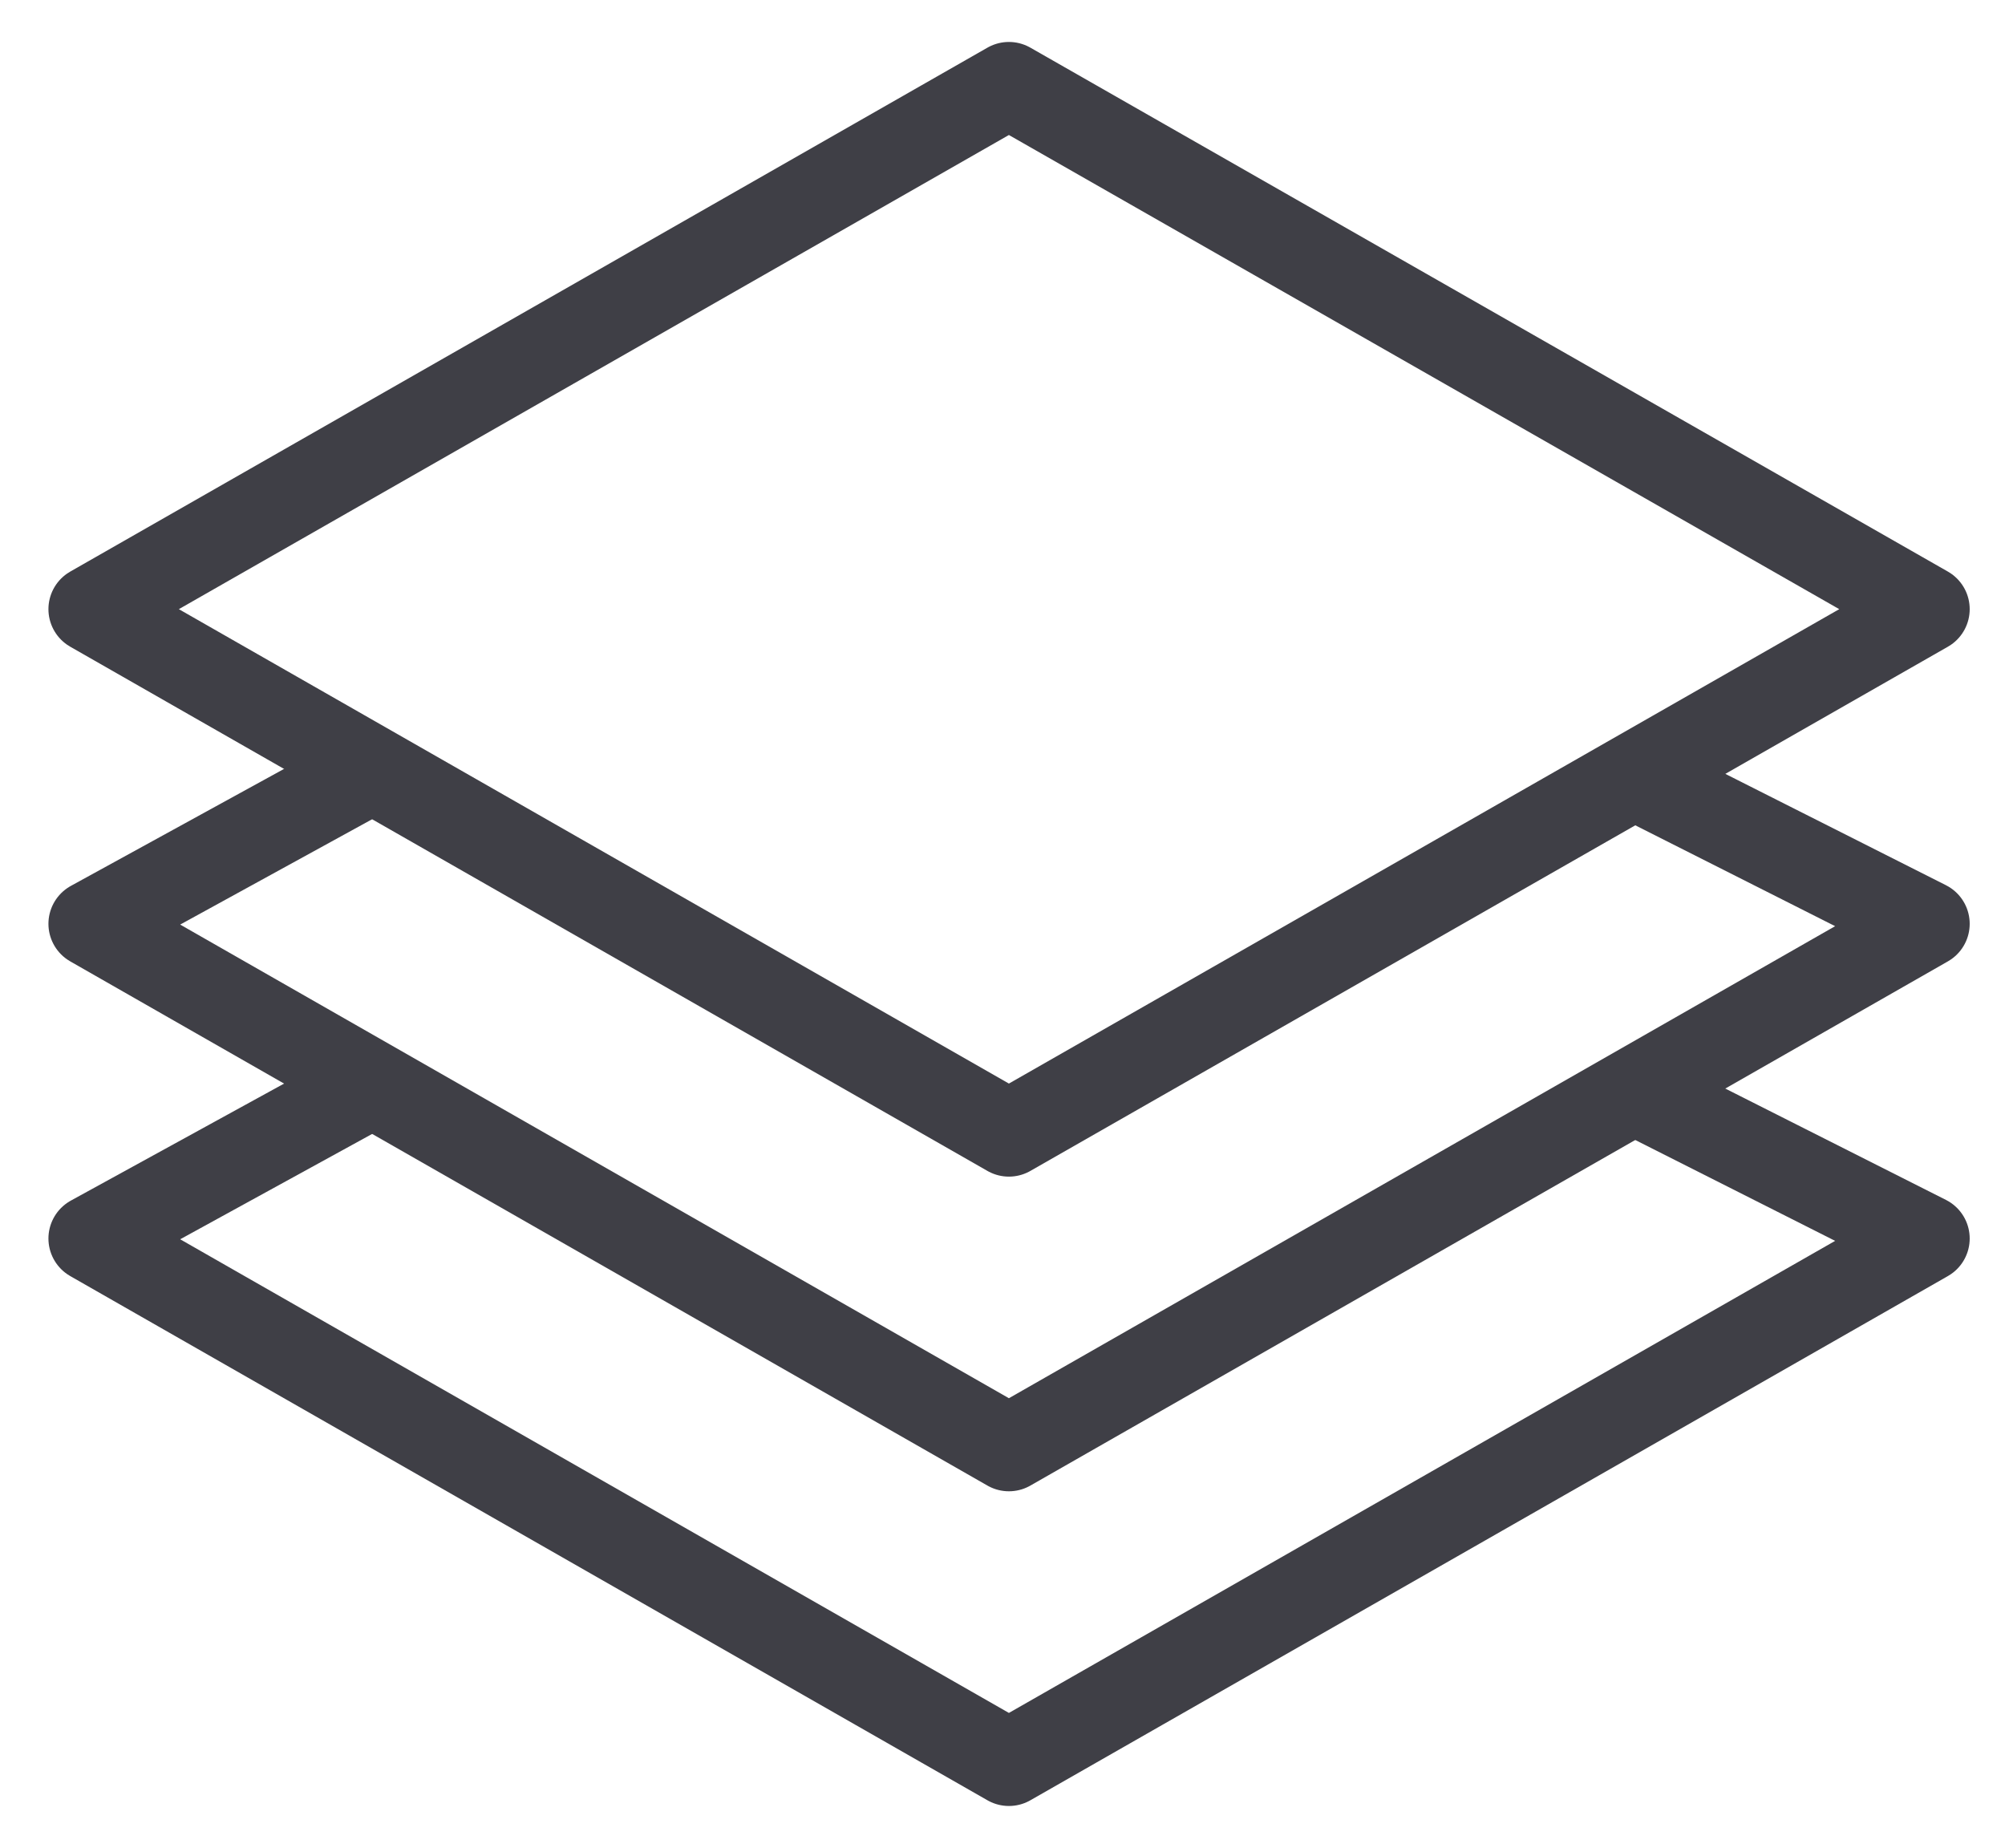 <svg width="51" height="47" viewBox="0 0 51 47" fill="none" xmlns="http://www.w3.org/2000/svg">
<g clip-path="url(#clip0_372_15871)">
<path d="M49.002 15.493L25.663 28.826L2.332 15.493L25.663 2.167L49.002 15.493Z" stroke="#3F3F46" stroke-width="2.2" stroke-linecap="round" stroke-linejoin="round"/>
<path d="M41.628 19.775L49.002 23.496L25.663 36.829L2.332 23.496L9.405 19.615" stroke="#3F3F46" stroke-width="2.2" stroke-linecap="round" stroke-linejoin="round"/>
<path d="M41.628 27.779L49.002 31.5L25.663 44.833L2.332 31.5L9.405 27.619" stroke="#3F3F46" stroke-width="2.2" stroke-linecap="round" stroke-linejoin="round"/>
</g>
<defs>
<clipPath id="clip0_372_15871">
<rect width="50" height="46" fill="white" transform="translate(0.667 0.5)"/>
</clipPath>
</defs>
</svg>

